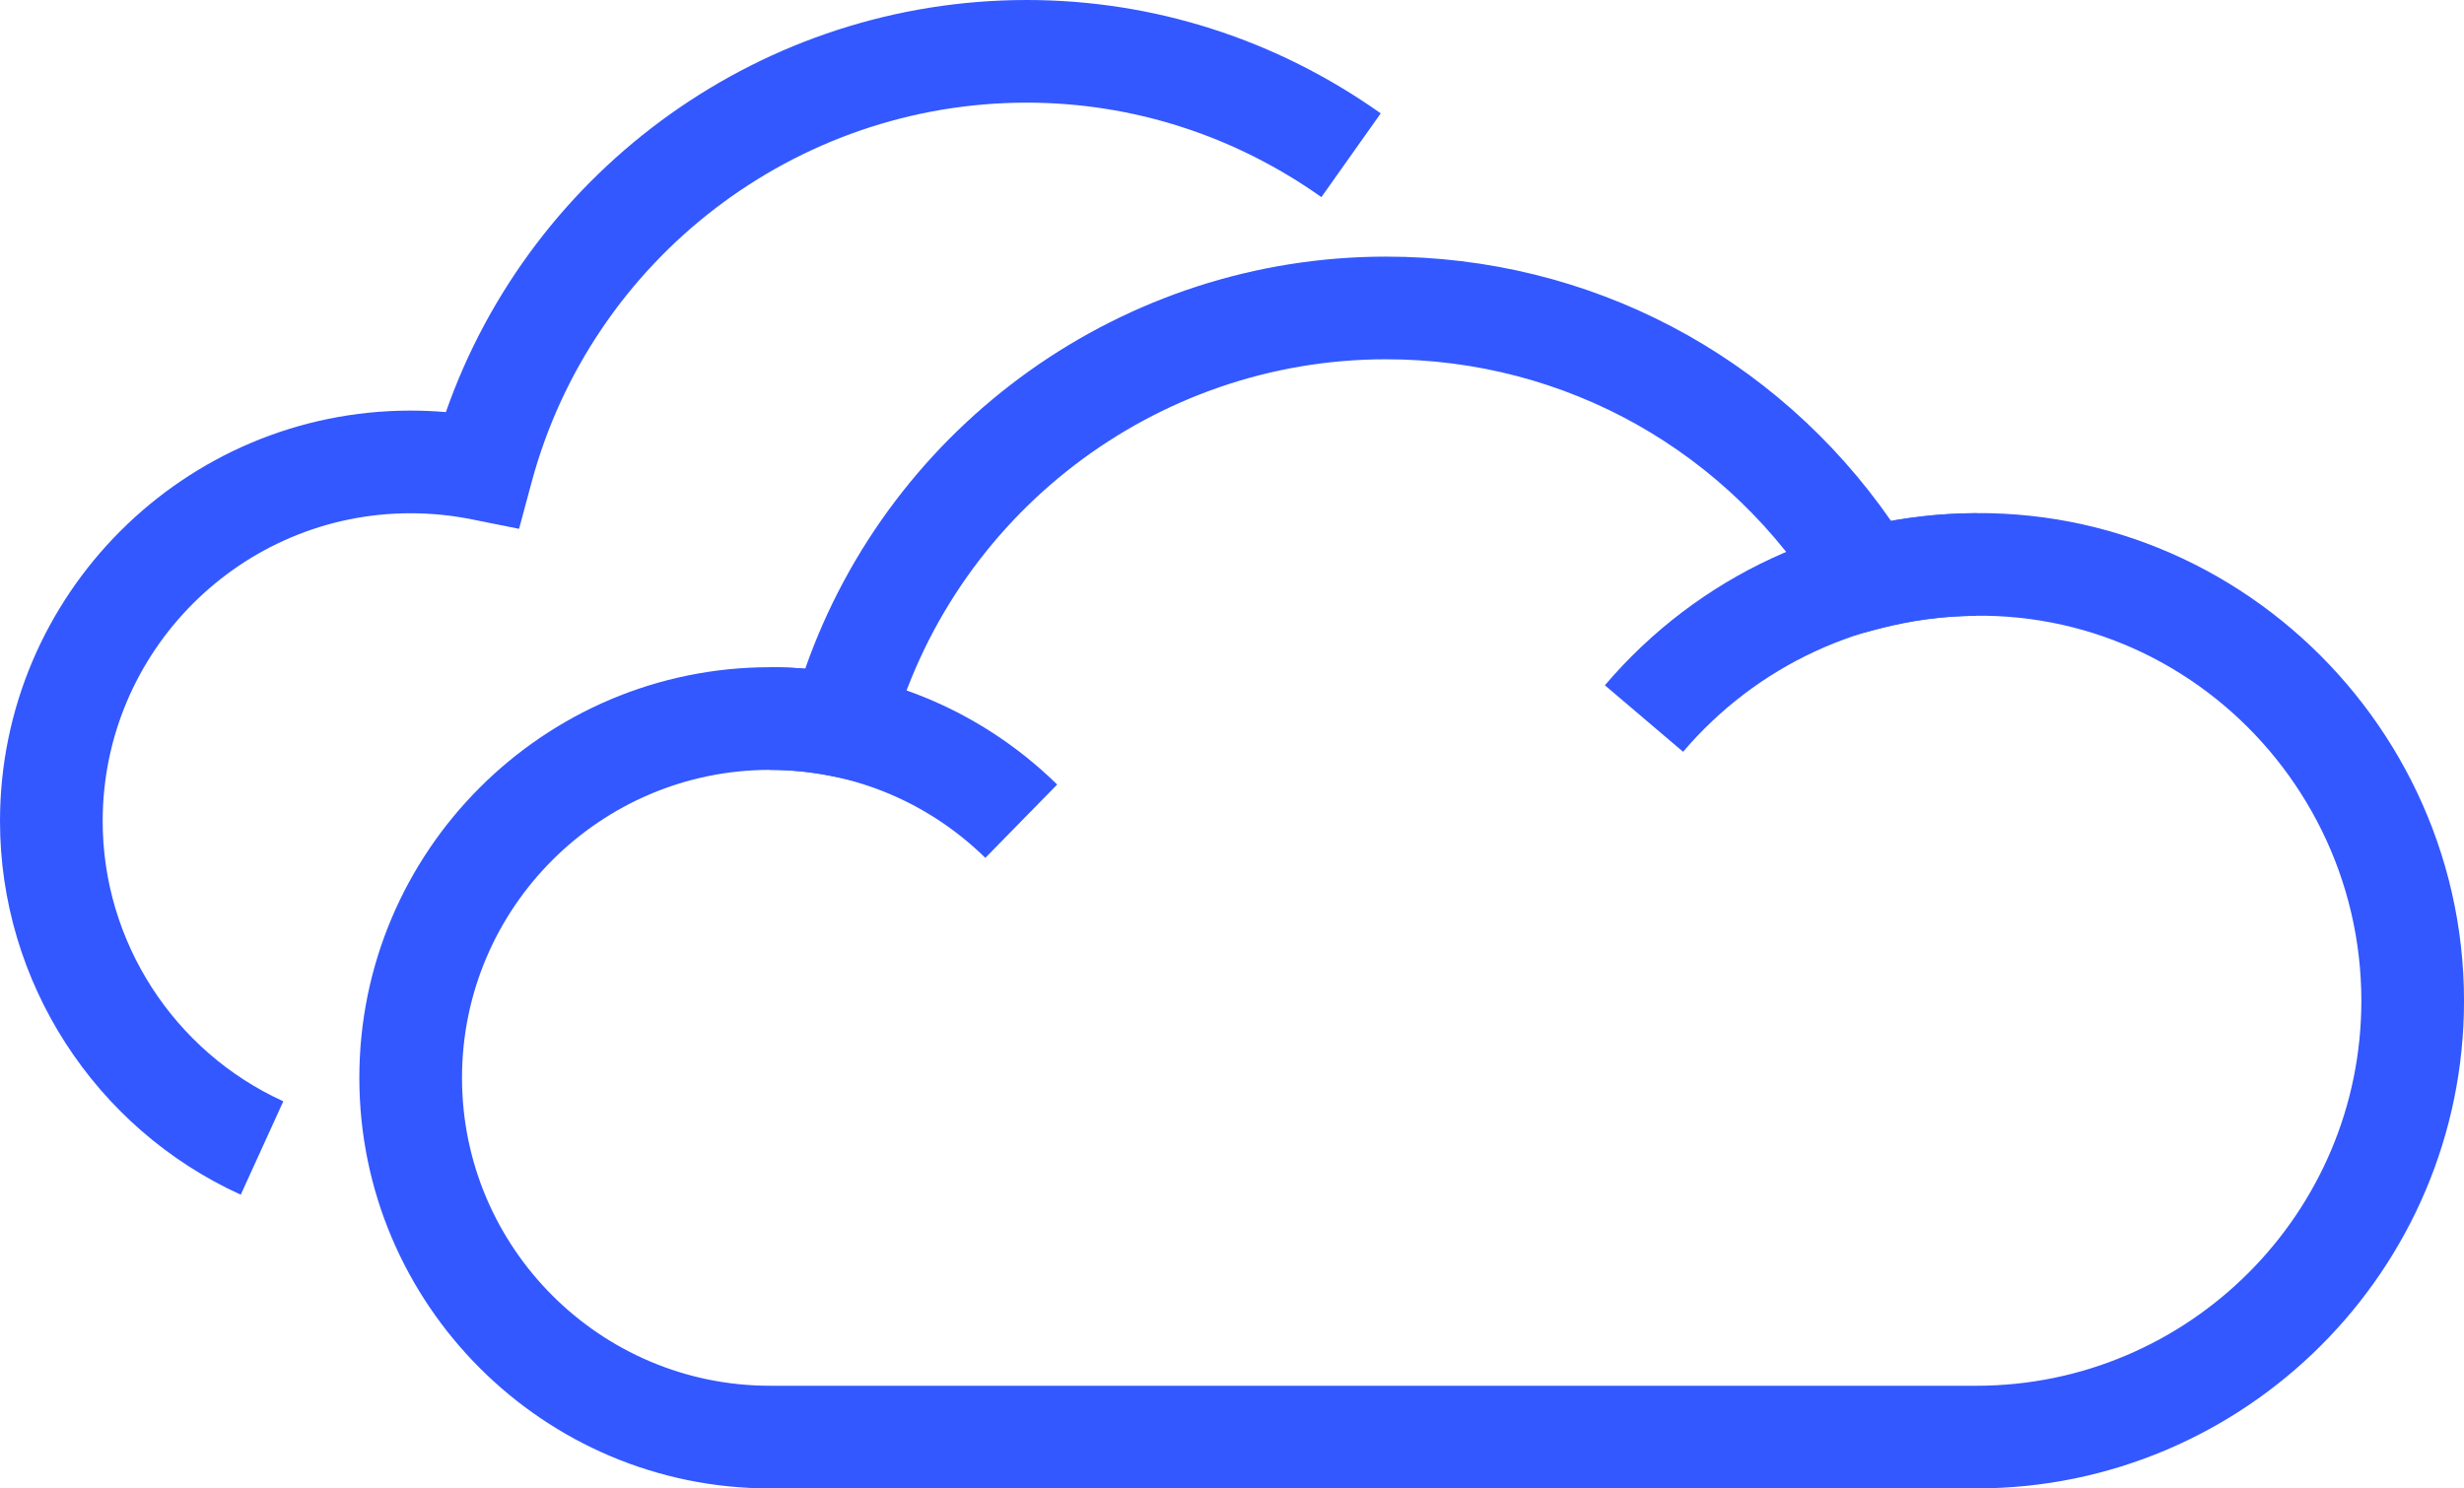 <svg xmlns="http://www.w3.org/2000/svg" xmlns:xlink="http://www.w3.org/1999/xlink" width="177.103" height="107" viewBox="713.803 1640 177.103 107"><g transform="matrix(1,0,0,1,713.803,1640)"><path d="M 123.224 93.552 L 36.517 93.552 C 20.242 93.552 7 80.31 7 64.034 C 7 47.759 20.242 34.517 36.517 34.517 C 37.36 34.517 38.205 34.553 39.048 34.625 C 45.213 17.029 61.934 5 80.793 5 C 95.422 5 108.808 12.059 117.102 24.012 C 138.977 20.047 158.276 37.162 158.276 58.5 C 158.276 77.828 142.552 93.552 123.224 93.552 Z M 36.517 41.897 C 24.31 41.897 14.379 51.827 14.379 64.034 C 14.379 76.242 24.31 86.172 36.517 86.172 L 123.224 86.172 C 138.483 86.172 150.897 73.759 150.897 58.5 C 150.897 40.999 134.581 27.039 116.324 31.734 L 113.683 32.415 L 112.256 30.086 C 105.479 18.999 93.714 12.38 80.793 12.38 C 64.165 12.38 49.531 23.605 45.207 39.677 L 44.308 43.017 L 40.915 42.336 C 39.467 42.045 37.986 41.897 36.518 41.897 Z" transform="matrix(1,0,0,1,18.828,13.448)" fill="#3358ff" fill-rule="evenodd"/><path d="M 36.885 27.149 L 31.264 22.368 C 37.951 14.508 47.68 10 57.963 10 L 57.963 17.379 C 49.849 17.379 42.167 20.941 36.885 27.149 Z" transform="matrix(1,0,0,1,84.089,26.896)" fill="#3358ff" fill-rule="evenodd"/><path d="M 30.477 26.705 C 26.312 22.626 20.814 20.379 15 20.379 L 15 13 C 22.756 13 30.087 15.994 35.641 21.433 L 30.477 26.704 Z" transform="matrix(1,0,0,1,40.345,34.966)" fill="#3358ff" fill-rule="evenodd"/><path d="M 17.304 85.887 C 6.792 81.098 0 70.559 0 59.034 C 0 42.759 13.242 29.517 29.517 29.517 C 30.36 29.517 31.205 29.553 32.048 29.625 C 38.213 12.029 54.934 0 73.793 0 C 82.915 0 91.715 2.818 99.242 8.15 L 94.977 14.171 C 88.703 9.729 81.378 7.379 73.793 7.379 C 57.165 7.379 42.531 18.605 38.207 34.677 L 37.308 38.017 L 33.915 37.336 C 32.467 37.044 30.986 36.897 29.518 36.897 C 17.31 36.897 7.38 46.827 7.38 59.034 C 7.38 67.675 12.476 75.579 20.364 79.171 L 17.304 85.887 Z" fill="#3358ff" fill-rule="evenodd"/></g></svg>